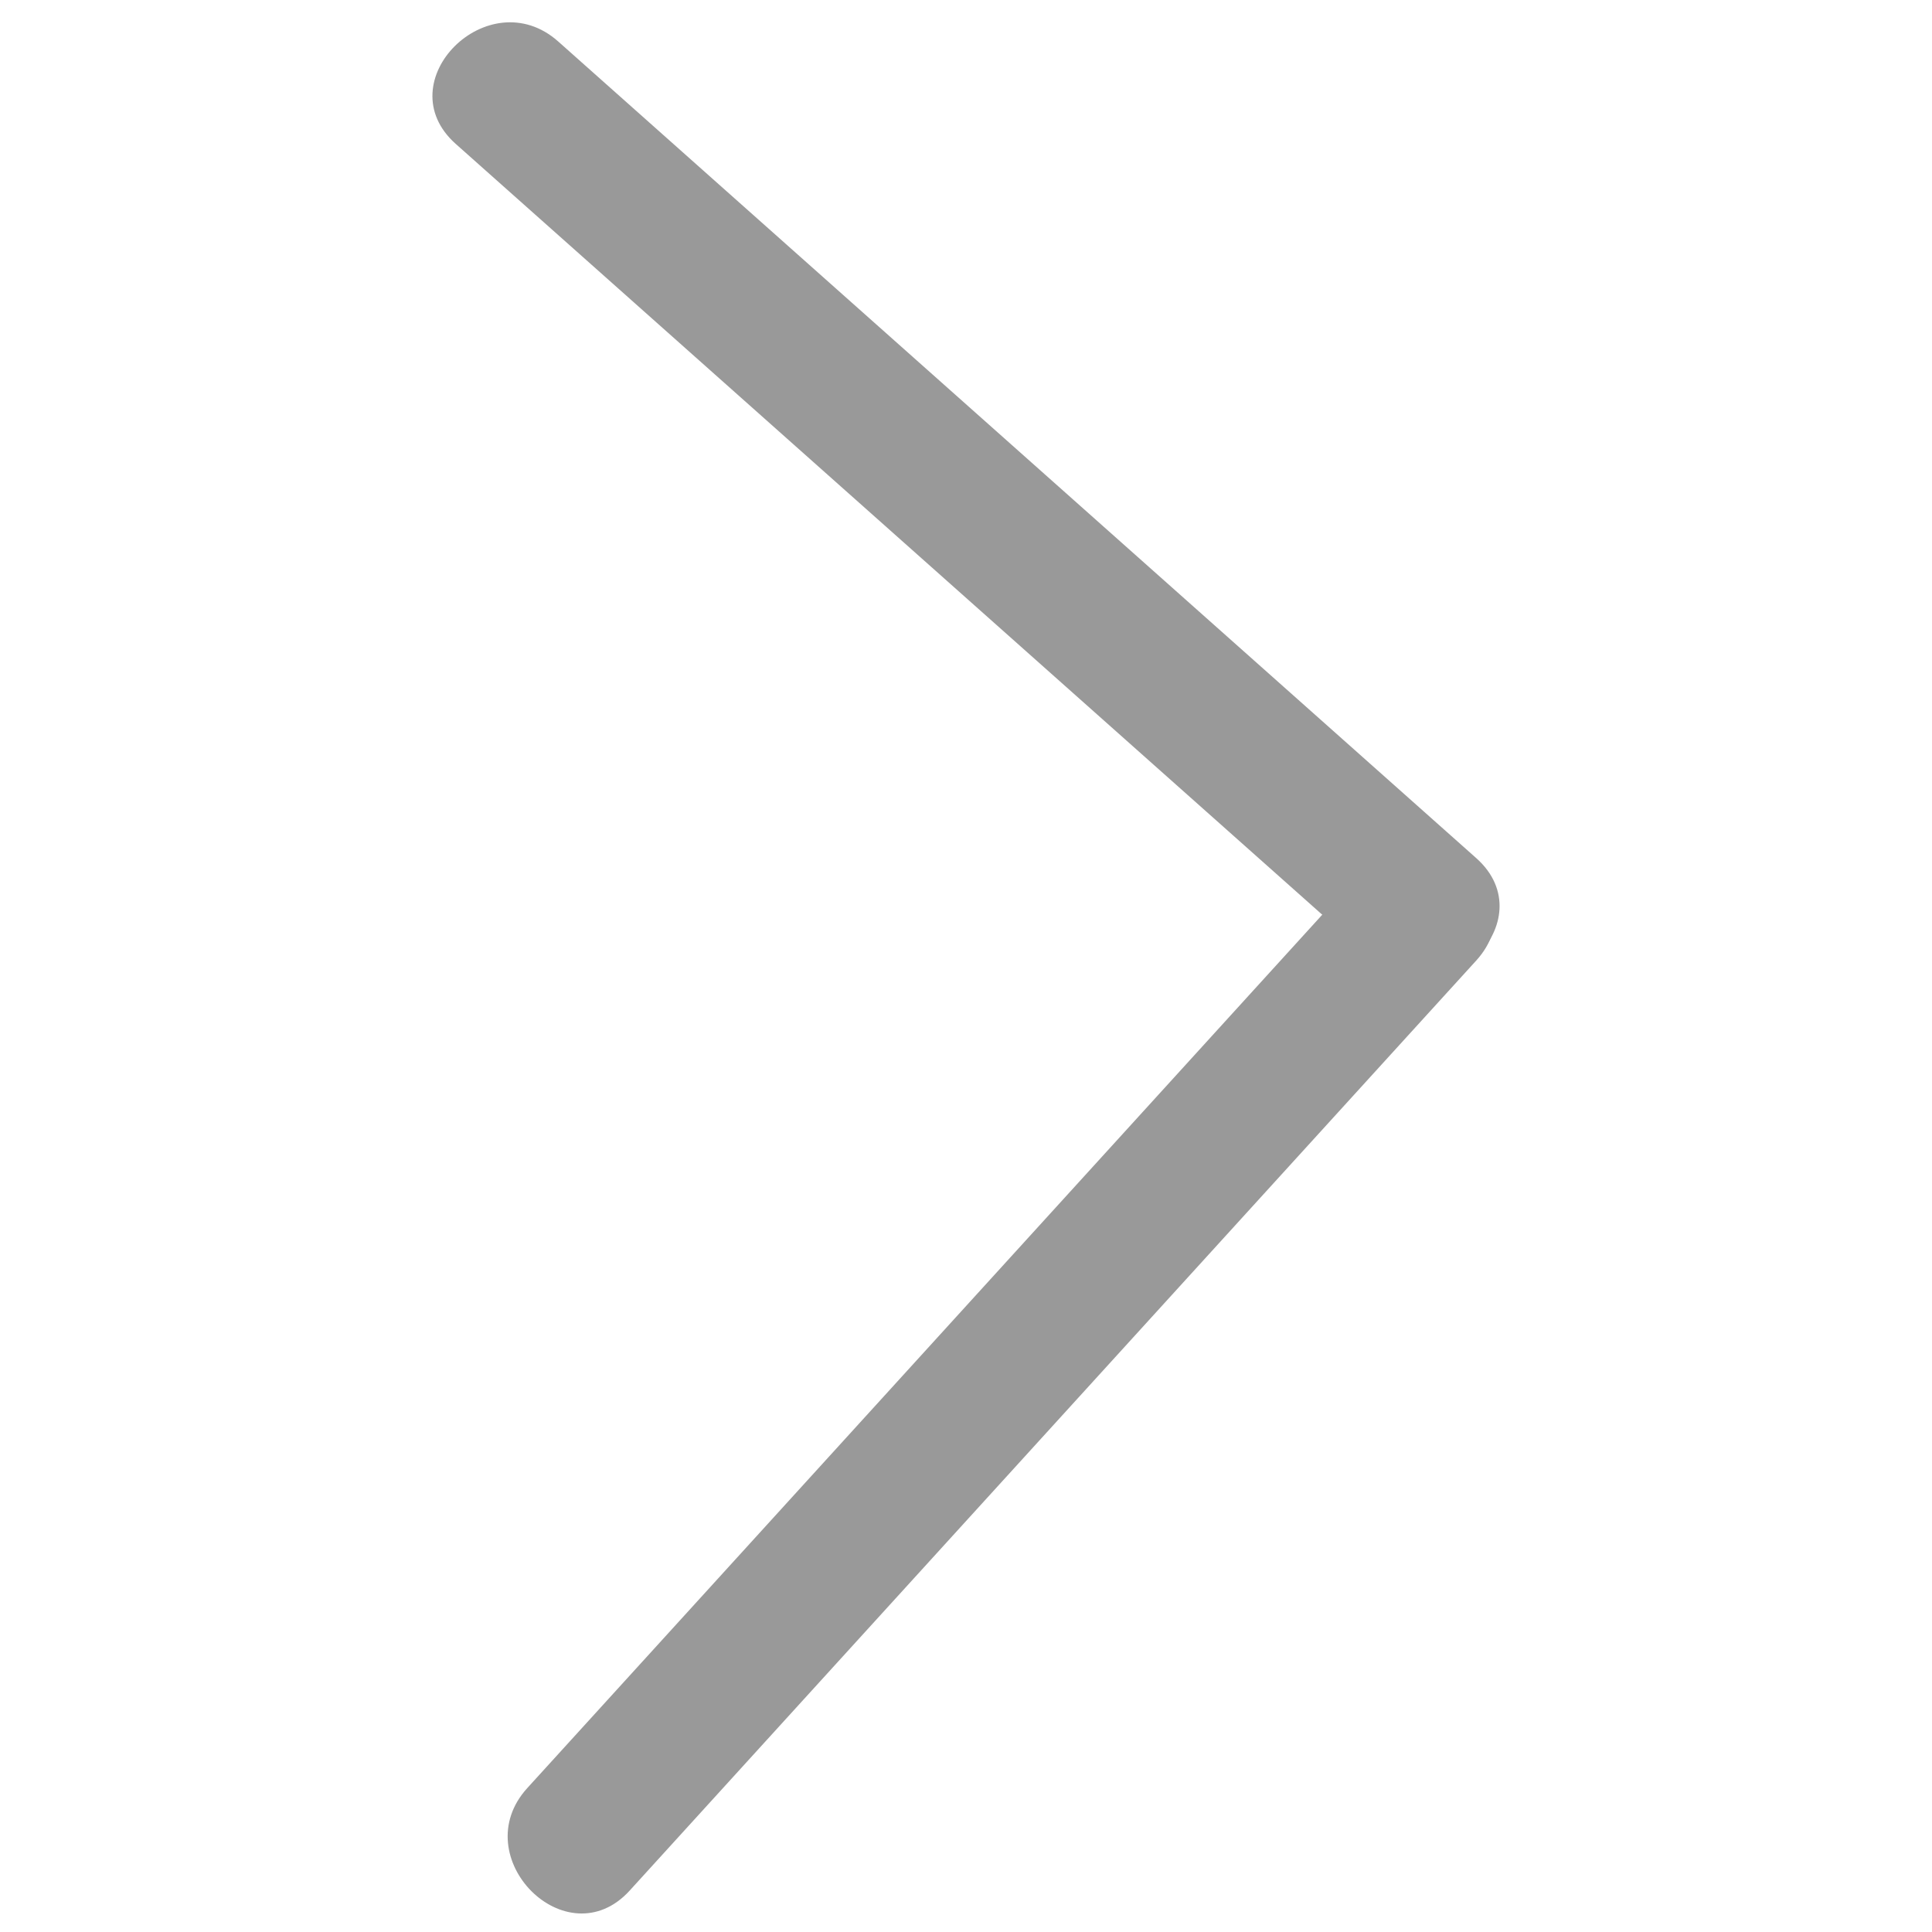 <?xml version="1.0" standalone="no"?><!DOCTYPE svg PUBLIC "-//W3C//DTD SVG 1.1//EN" "http://www.w3.org/Graphics/SVG/1.1/DTD/svg11.dtd"><svg t="1591868476324" class="icon" viewBox="0 0 1024 1024" version="1.1" xmlns="http://www.w3.org/2000/svg" p-id="5999" xmlns:xlink="http://www.w3.org/1999/xlink" width="200" height="200"><defs><style type="text/css"></style></defs><path d="M333.783 1002.004L782.418 509.133c33.26-36.536-20.91-91.013-54.292-54.313L279.491 947.692c-33.28 36.536 20.89 91.013 54.292 54.313z" fill="#999999" p-id="6000"></path><path d="M782.418 454.799l-486.543-432.804c-36.864-32.788-91.382 21.34-54.292 54.313L728.125 509.112c36.864 32.788 91.382-21.34 54.292-54.313z" fill="#999999" p-id="6001"></path></svg>
